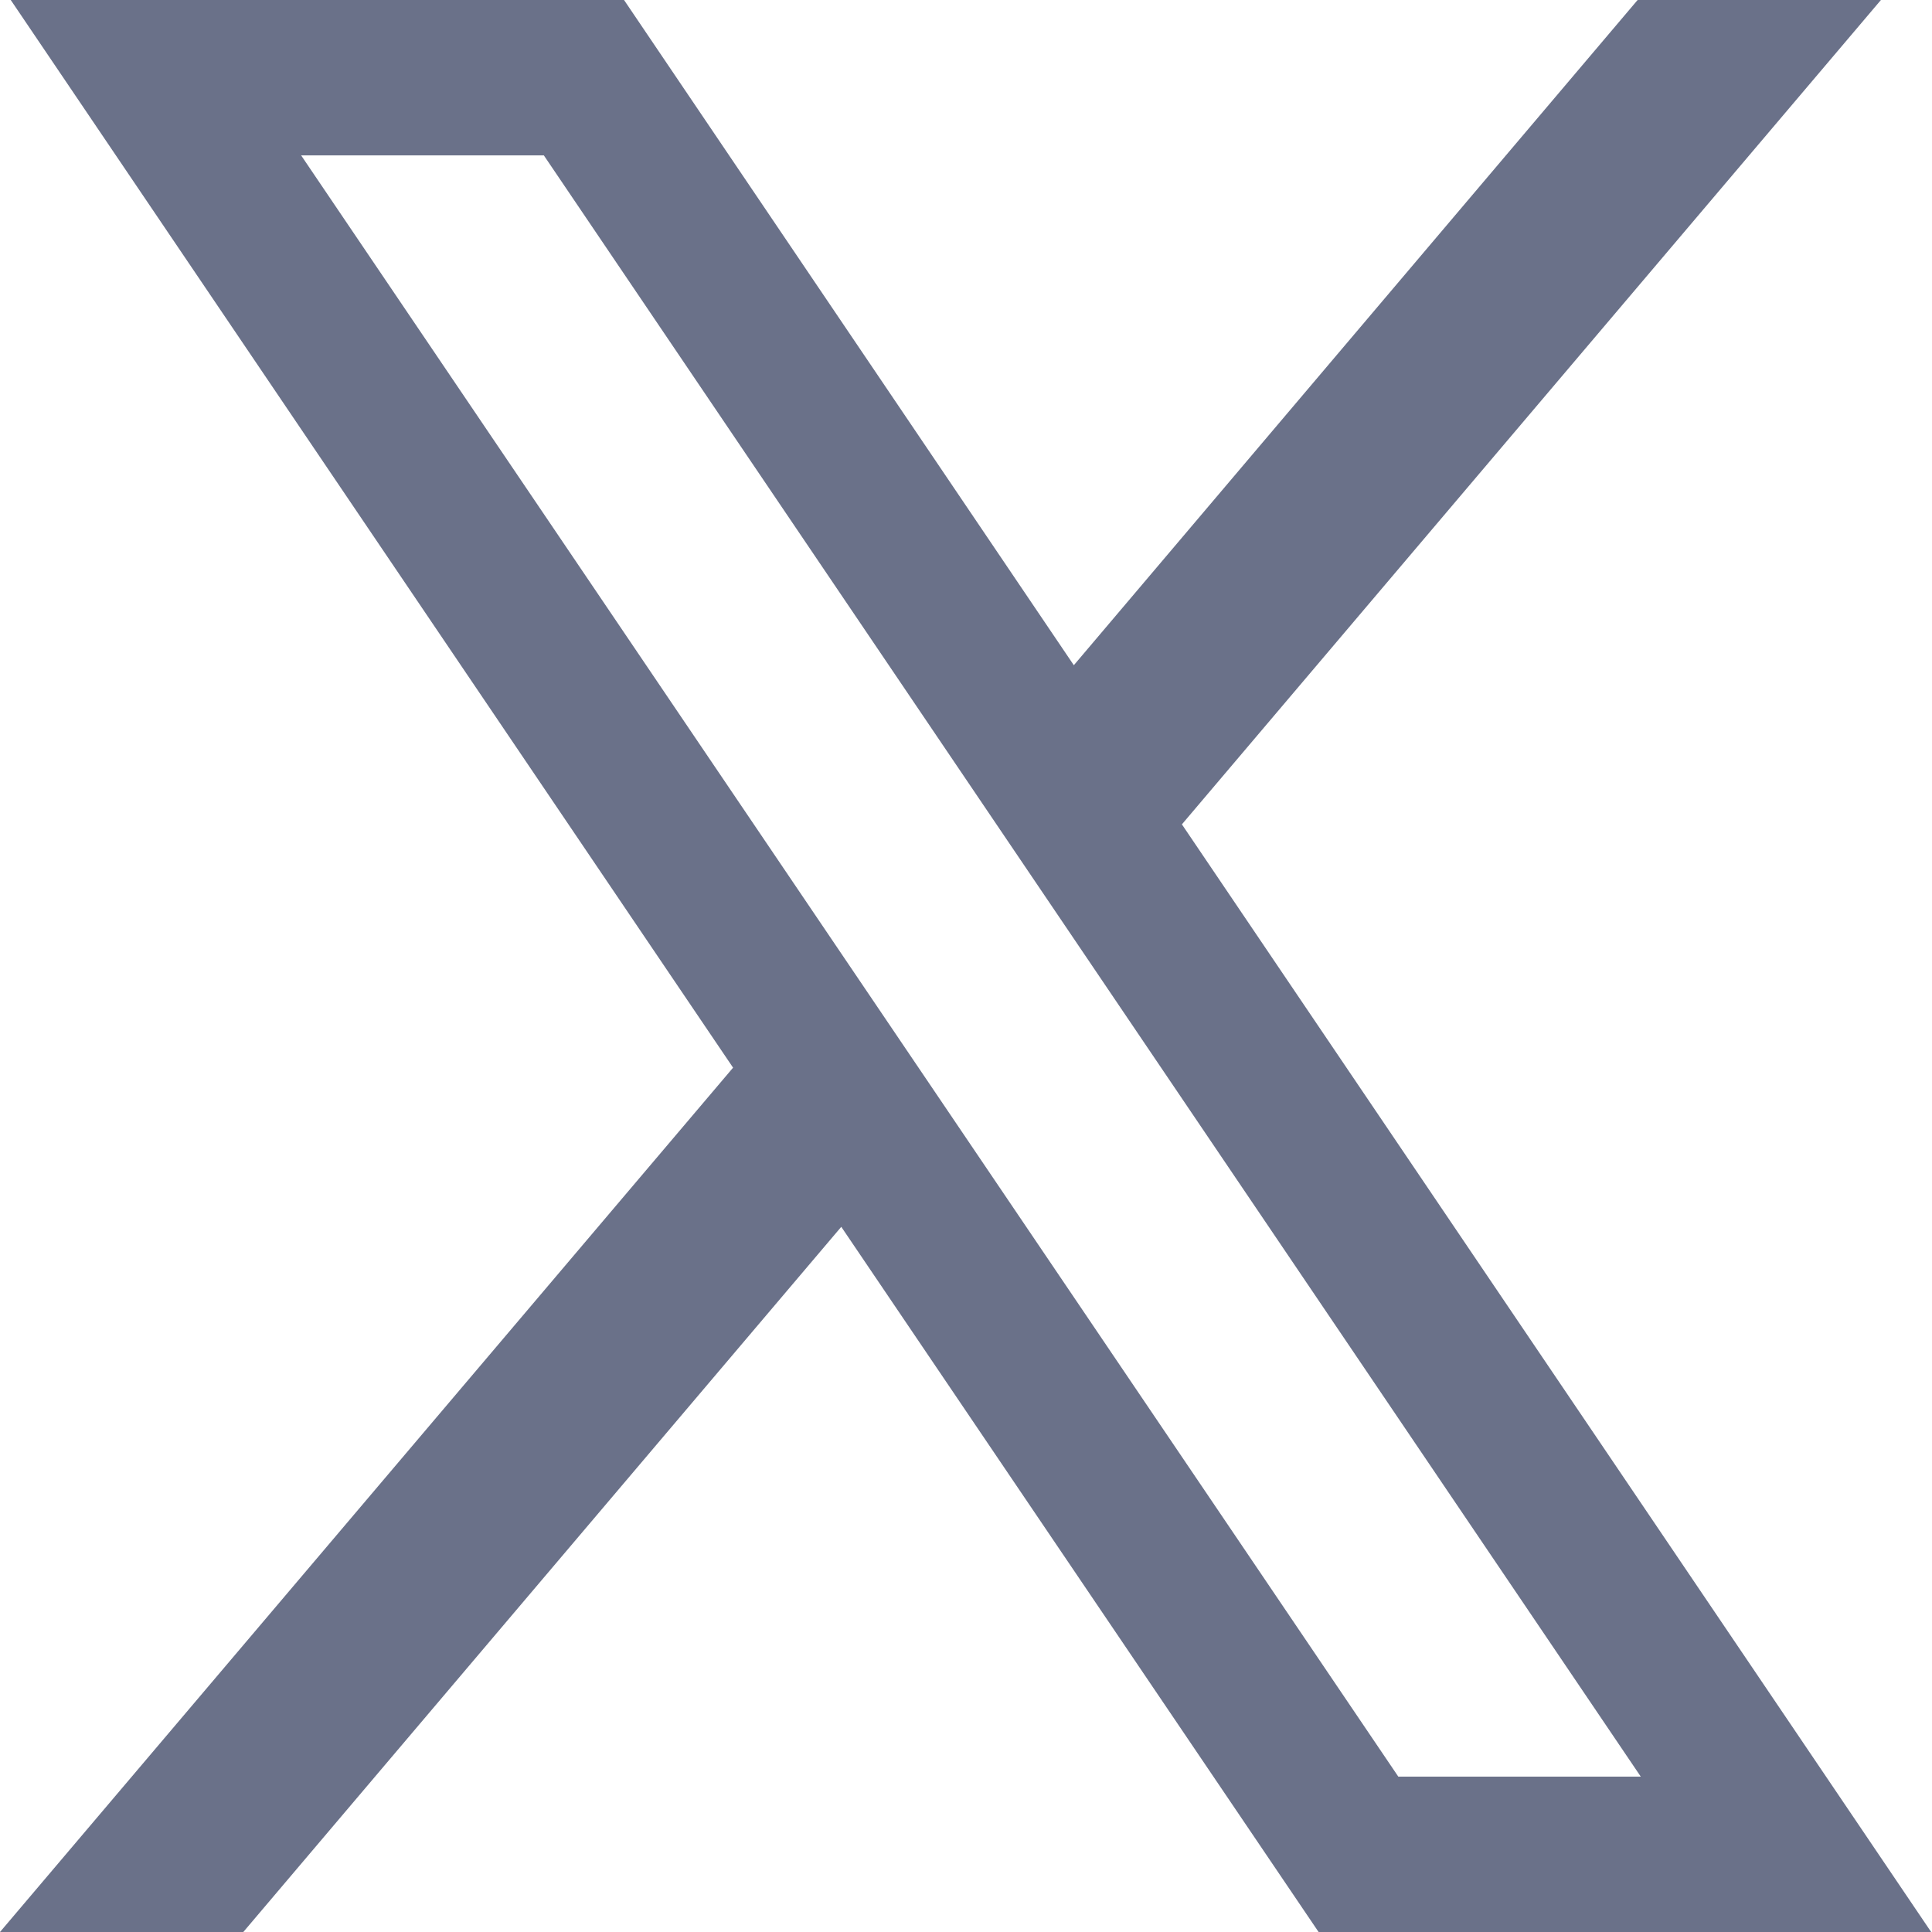 <?xml version="1.0" encoding="utf-8"?>
<svg xmlns="http://www.w3.org/2000/svg" width="16" height="16" viewBox="0 0 16 16" fill="none">
<path d="M15.993 16L9.788 6.827L15.577 0H13.562L8.893 5.509L5.168 0H0.089L6.071 8.842L0 16H2.015L6.967 10.16L10.92 16H16H15.993ZM4.504 1.287L13.588 14.713H11.58L2.494 1.287H4.502H4.504Z" fill="#6A7189"/>
</svg>